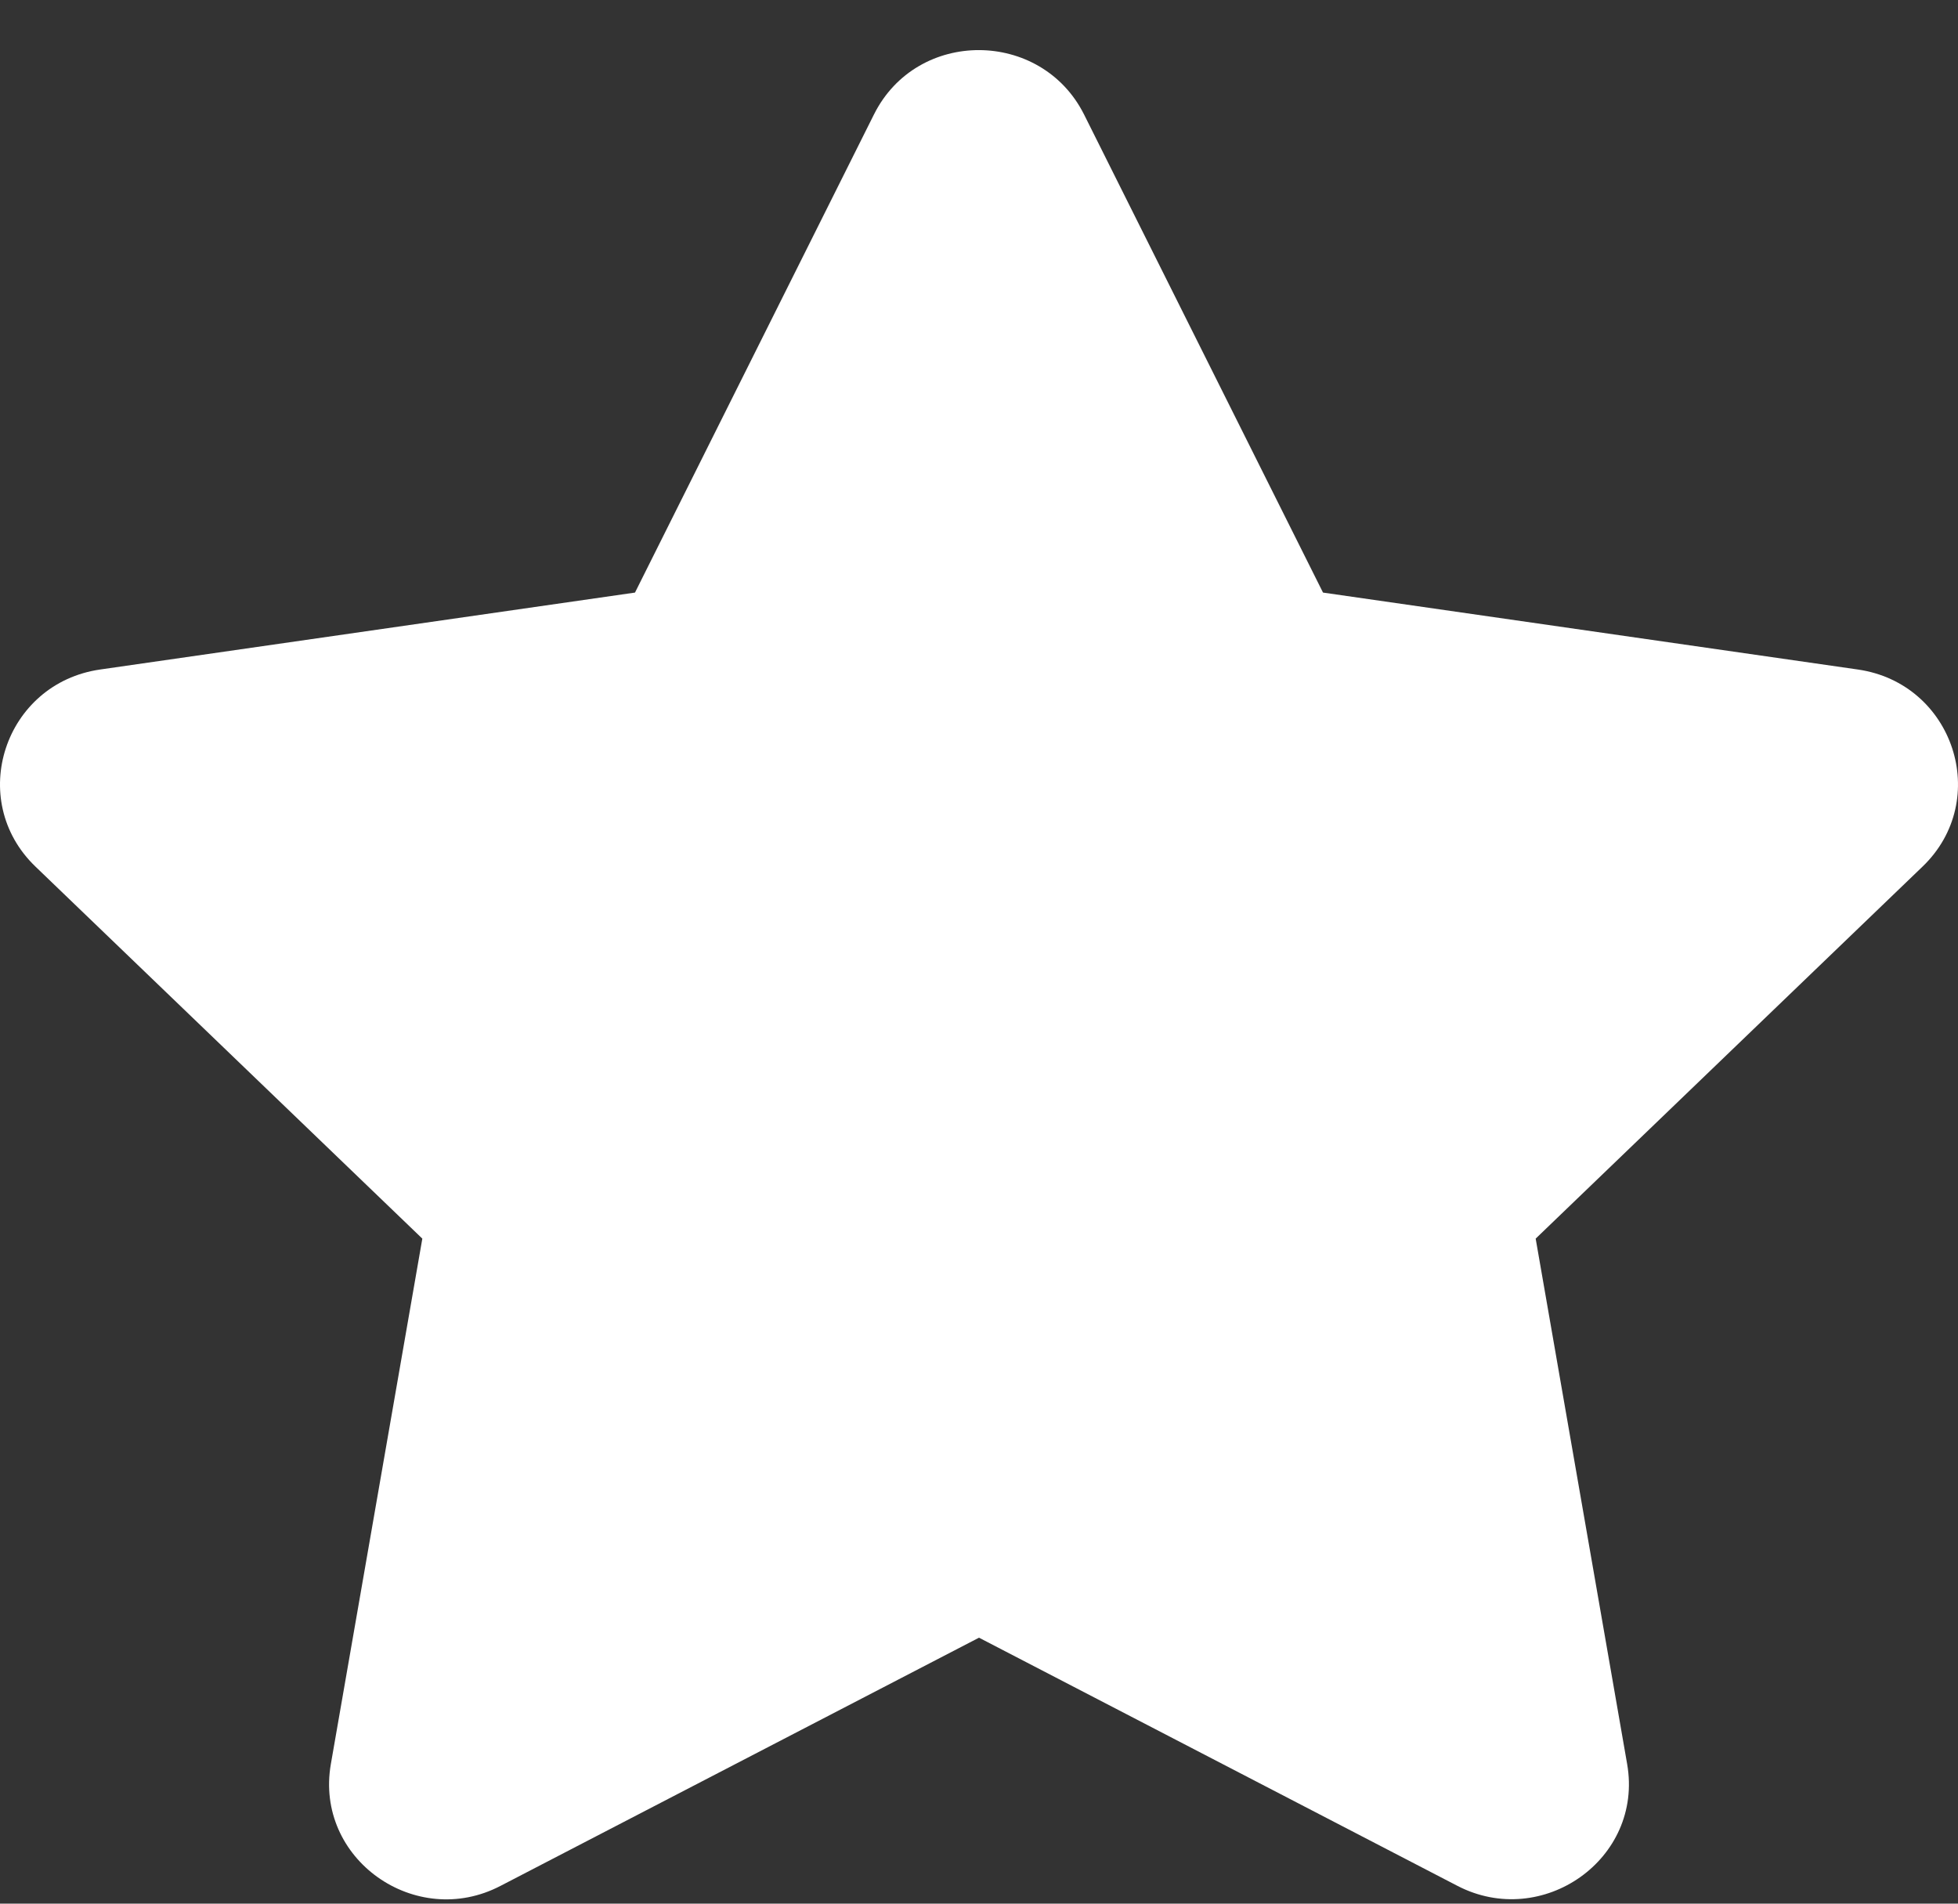 <svg width="36" height="35" viewBox="0 0 36 35" fill="none" xmlns="http://www.w3.org/2000/svg">
<rect x="0" y="0" width="36" height="35" fill="#333333" stroke="none"/>
<path d="M16.069 2.104L11.675 10.895L1.844 12.309C0.081 12.561 -0.626 14.706 0.653 15.934L7.765 22.773L6.083 32.434C5.78 34.181 7.644 35.489 9.205 34.672L18 30.11L26.795 34.672C28.356 35.482 30.22 34.181 29.917 32.434L28.235 22.773L35.347 15.934C36.626 14.706 35.919 12.561 34.156 12.309L24.325 10.895L19.931 2.104C19.144 0.537 16.863 0.517 16.069 2.104Z" fill="white"/>
</svg>
